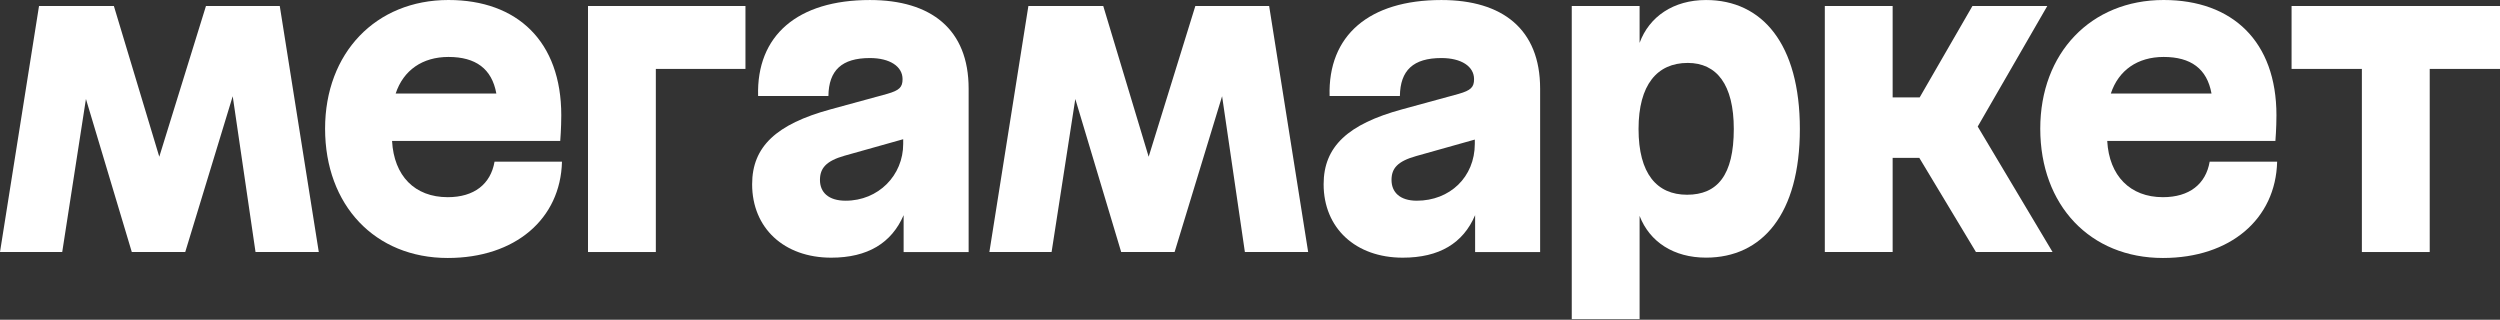 <?xml version="1.0" encoding="UTF-8"?> <svg xmlns="http://www.w3.org/2000/svg" width="258" height="33" viewBox="0 0 258 33" fill="none"><rect x="0" y="0" width="258" height="33" fill="#333333" stroke="none"/><path d="M60.682 26.009H67.682V7.112H76.931V0.619H60.682V26.009Z" fill="white"></path><path d="M46.208 20.349C42.788 20.349 40.655 18.14 40.461 14.546H57.816C57.816 14.546 57.924 13.239 57.924 11.897C57.924 4.28 53.39 0 46.281 0C38.772 0 33.549 5.476 33.549 13.275C33.549 21.183 38.7 26.623 46.208 26.623C53.173 26.623 57.851 22.593 57.996 16.685H51.037C50.634 19.007 48.928 20.349 46.208 20.349ZM46.281 5.877C49.087 5.877 50.76 7.088 51.222 9.649H40.834C41.629 7.251 43.59 5.877 46.281 5.877Z" fill="white"></path><path d="M236.49 0.619V7.112H243.745V26.009H250.746V7.112H258V0.619H236.49Z" fill="white"></path><path d="M21.255 0.619L16.438 16.175L11.752 0.619H4.027L0 26.009H6.421L8.869 10.215L13.602 26.009H19.116L24.016 9.931L26.37 26.009H32.899L28.872 0.619H21.255Z" fill="white"></path><path d="M89.772 0.002C82.3 0.002 78.056 3.665 78.237 9.905H85.492C85.527 7.257 86.873 5.99 89.772 5.99C91.838 5.99 93.144 6.86 93.144 8.166C93.144 9.001 92.819 9.327 91.548 9.69L85.709 11.286C80.124 12.809 77.62 15.13 77.62 19.012C77.62 23.545 80.921 26.592 85.782 26.592C89.554 26.592 92.02 25.069 93.254 22.204V26.012H99.963V9.143C99.963 3.013 96.082 0.002 89.772 0.002ZM87.269 20.713C85.492 20.713 84.62 19.842 84.62 18.573C84.62 17.375 85.236 16.616 87.153 16.07L93.21 14.367V14.837C93.217 18.101 90.648 20.713 87.269 20.713Z" fill="white"></path><path d="M211.28 0.619H203.555L198.112 10.049H195.321V0.619H188.321V26.009H195.321V16.289H198.071L203.918 26.009H211.825L204.1 13.06L211.28 0.619Z" fill="white"></path><path d="M148.75 0.002C141.278 0.002 137.033 3.665 137.215 9.905H144.469C144.505 7.257 145.852 5.99 148.75 5.99C150.822 5.99 152.123 6.86 152.123 8.166C152.123 9.001 151.796 9.327 150.527 9.69L144.688 11.286C139.101 12.809 136.598 15.13 136.598 19.012C136.598 23.545 139.9 26.592 144.76 26.592C148.532 26.592 150.999 25.105 152.232 22.204V26.012H158.941V9.143C158.941 3.013 155.061 0.002 148.75 0.002ZM146.217 20.713C144.475 20.713 143.605 19.842 143.605 18.573C143.605 17.375 144.221 16.65 146.144 16.107L152.201 14.404V14.837C152.195 18.284 149.62 20.713 146.211 20.713H146.217Z" fill="white"></path><path d="M176.061 0.002C172.71 0.002 170.199 1.707 169.206 4.426V0.618H162.205V32.937H169.206V22.279C170.243 24.973 172.74 26.588 176.061 26.588C181.864 26.588 185.746 22.091 185.746 13.313C185.746 4.535 181.864 0.002 176.061 0.002ZM174.104 20.097C170.984 20.097 169.098 17.921 169.098 13.313C169.098 8.743 171.021 6.494 174.176 6.494C177.15 6.494 178.928 8.708 178.928 13.313C178.927 18.101 177.221 20.097 174.102 20.097H174.104Z" fill="white"></path><path d="M123.359 0.619L118.542 16.175L113.856 0.619H106.129L102.104 26.009H108.524L110.972 10.215L115.706 26.009H121.218L126.12 9.931L128.472 26.009H135.002L130.976 0.619H123.359Z" fill="white"></path><path d="M223.214 20.349C219.827 20.349 217.664 18.14 217.466 14.546H234.821C234.821 14.546 234.929 13.239 234.929 11.897C234.929 4.28 230.396 0 223.286 0C215.778 0 210.555 5.476 210.555 13.275C210.555 21.183 215.705 26.623 223.214 26.623C230.178 26.623 234.856 22.593 235.001 16.685H228.038C227.639 19.007 225.933 20.349 223.214 20.349ZM223.286 5.877C226.091 5.877 227.765 7.088 228.227 9.649H217.839C218.633 7.251 220.595 5.877 223.286 5.877Z" fill="white"></path></svg> 